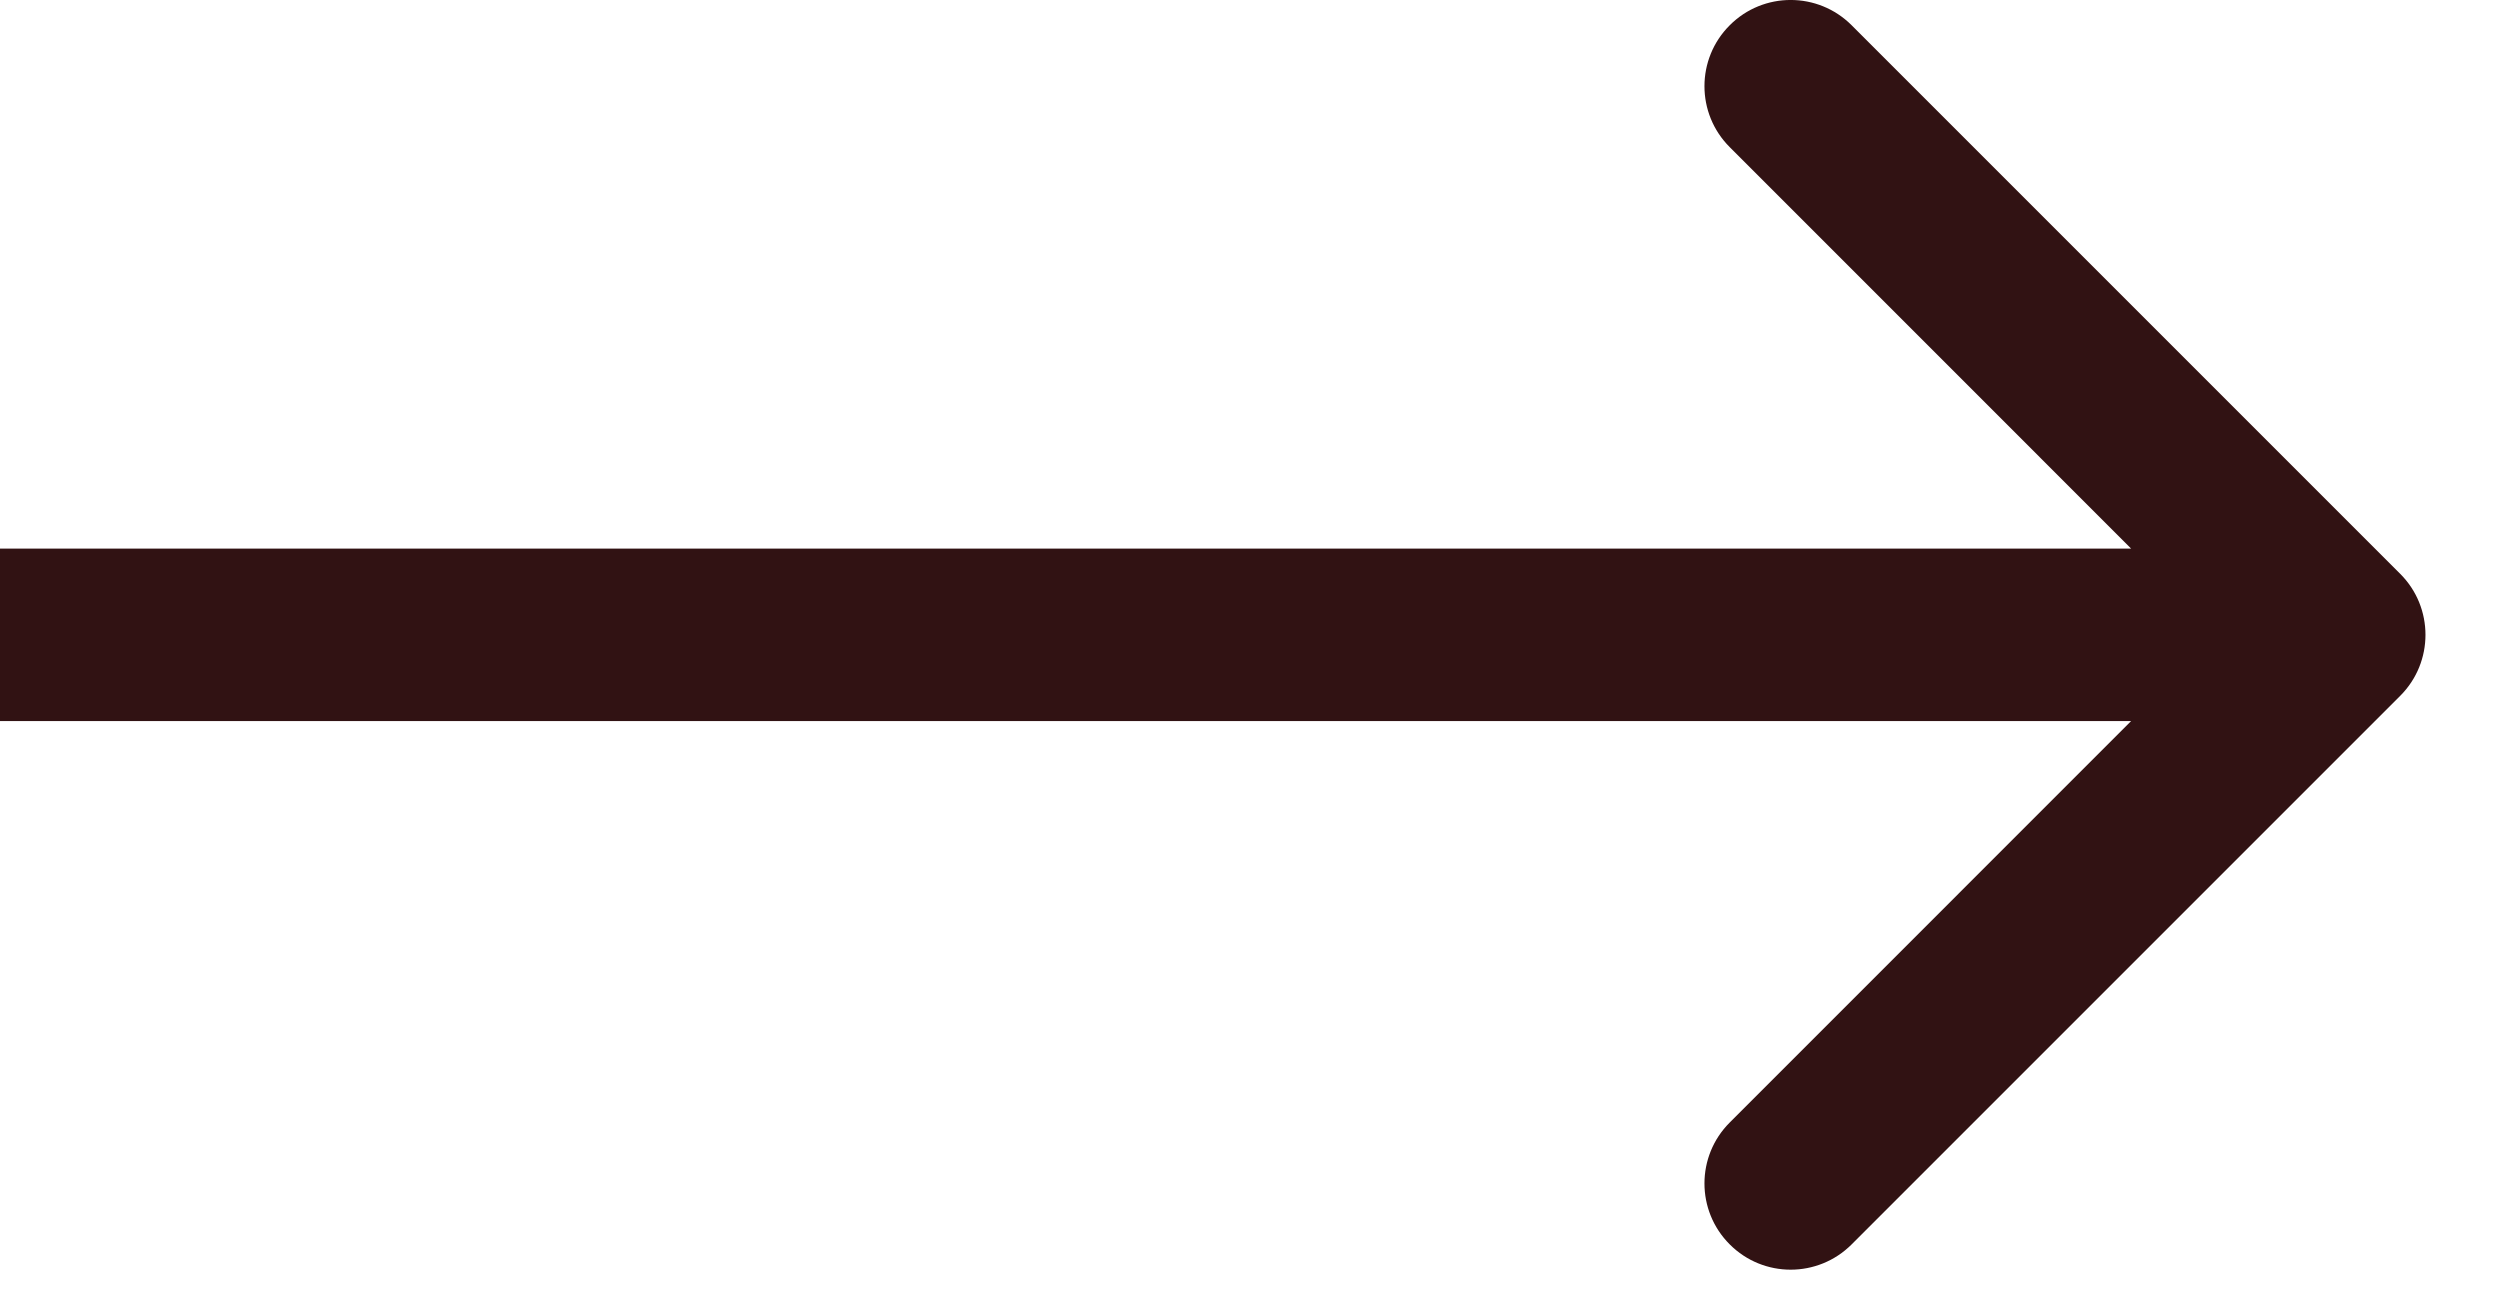 <?xml version="1.0" encoding="UTF-8"?> <svg xmlns="http://www.w3.org/2000/svg" width="29" height="15" viewBox="0 0 29 15" fill="none"><path d="M27.843 8.071C28.233 7.681 28.233 7.047 27.843 6.657L21.479 0.293C21.088 -0.098 20.455 -0.098 20.065 0.293C19.674 0.683 19.674 1.317 20.065 1.707L25.721 7.364L20.065 13.021C19.674 13.411 19.674 14.045 20.065 14.435C20.455 14.826 21.088 14.826 21.479 14.435L27.843 8.071ZM0 7.364L-7.50352e-08 8.364L27.136 8.364L27.136 7.364L27.136 6.364L7.50352e-08 6.364L0 7.364Z" fill="#311213"></path></svg> 